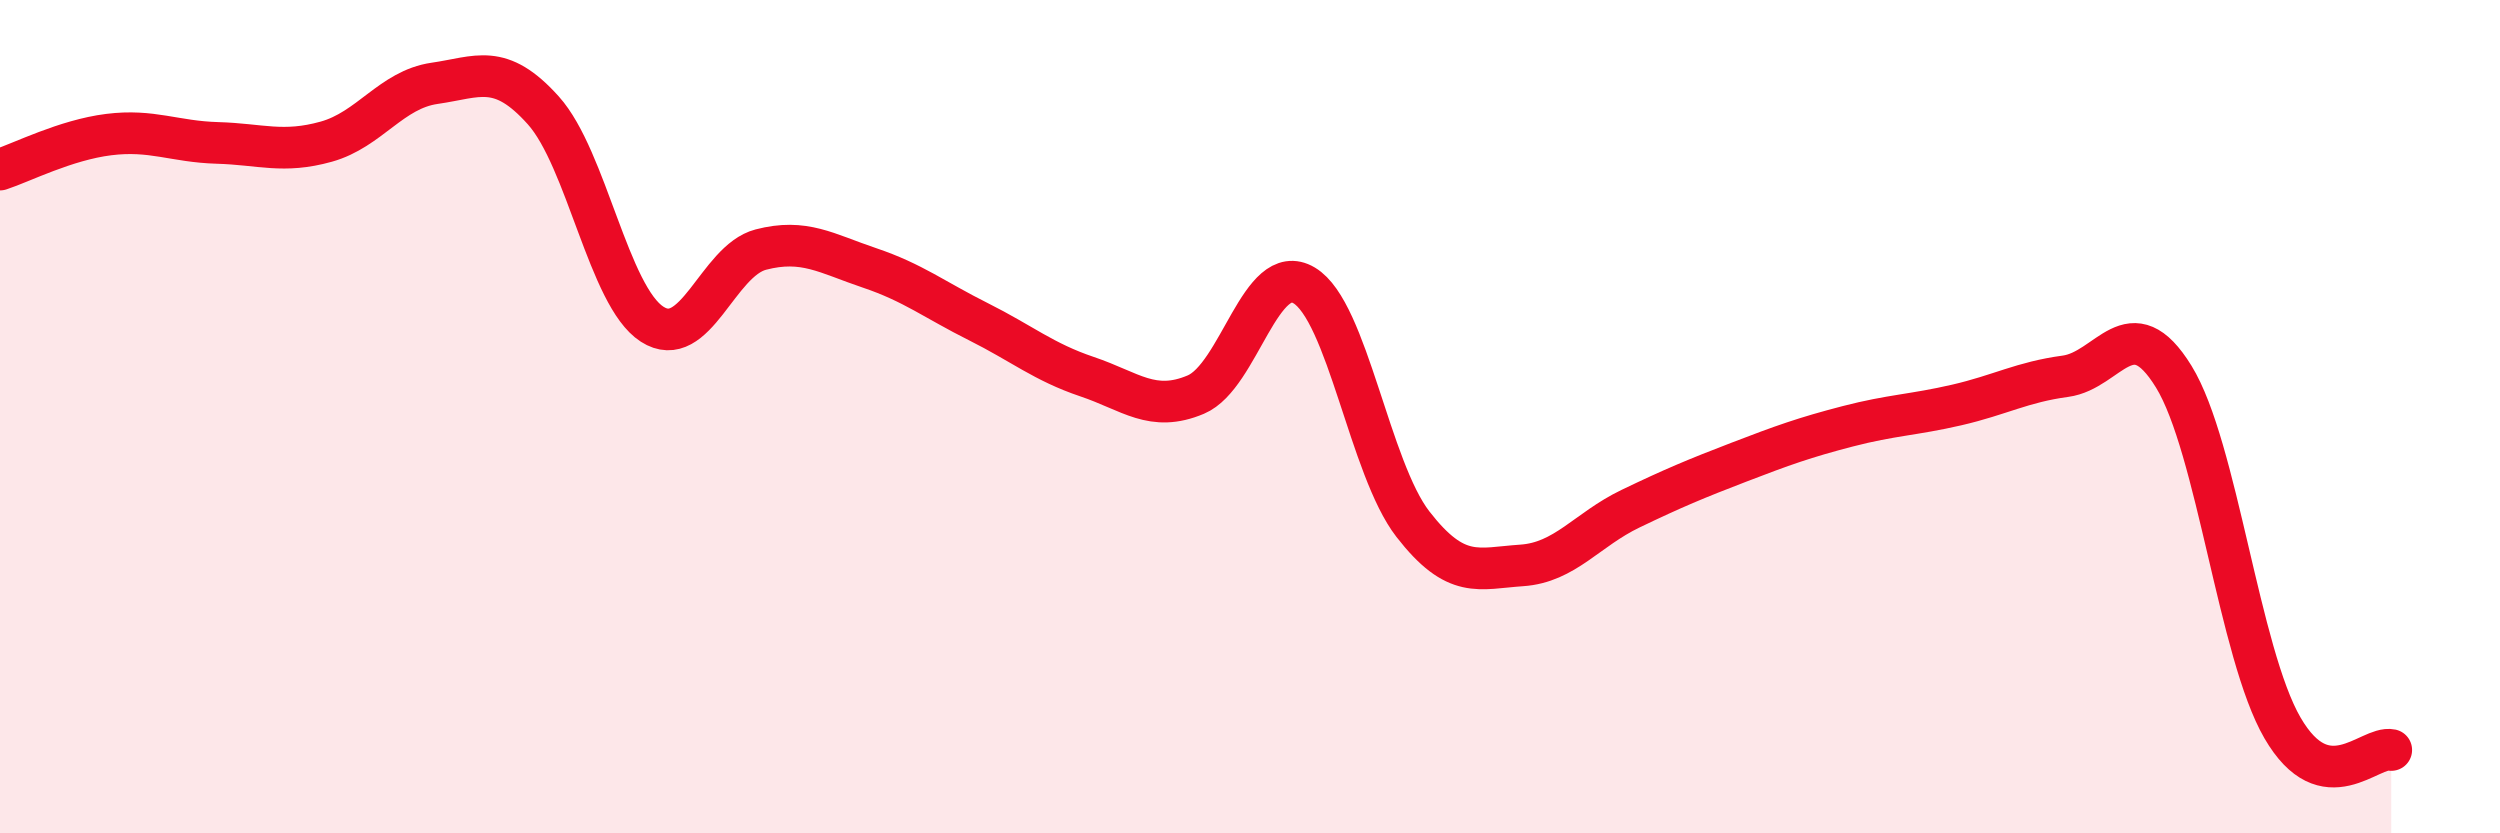 
    <svg width="60" height="20" viewBox="0 0 60 20" xmlns="http://www.w3.org/2000/svg">
      <path
        d="M 0,4.07 C 0.52,3.9 1.57,3.36 2.61,3.23 C 3.65,3.1 4.18,3.4 5.22,3.43 C 6.26,3.46 6.79,3.69 7.83,3.4 C 8.87,3.11 9.39,2.15 10.43,2 C 11.47,1.85 12,1.49 13.04,2.65 C 14.08,3.81 14.61,7.11 15.65,7.78 C 16.69,8.45 17.22,6.26 18.26,5.99 C 19.3,5.72 19.83,6.08 20.87,6.43 C 21.91,6.78 22.44,7.2 23.48,7.72 C 24.52,8.24 25.05,8.69 26.09,9.04 C 27.13,9.39 27.66,9.91 28.7,9.47 C 29.74,9.03 30.26,6.23 31.3,6.85 C 32.34,7.47 32.87,11.24 33.91,12.58 C 34.95,13.92 35.48,13.64 36.52,13.57 C 37.56,13.5 38.09,12.71 39.13,12.21 C 40.17,11.71 40.7,11.49 41.74,11.09 C 42.78,10.69 43.31,10.5 44.35,10.23 C 45.39,9.96 45.92,9.96 46.96,9.72 C 48,9.48 48.53,9.17 49.57,9.03 C 50.61,8.89 51.13,7.35 52.17,9.04 C 53.21,10.73 53.74,15.68 54.78,17.47 C 55.82,19.26 56.87,17.89 57.39,18L57.39 20L0 20Z"
        fill="#EB0A25"
        opacity="0.1"
        stroke-linecap="round"
        stroke-linejoin="round"
      />
      <path
        d="M 0,4.07 C 0.52,3.9 1.57,3.36 2.61,3.23 C 3.65,3.1 4.18,3.4 5.22,3.43 C 6.26,3.46 6.79,3.69 7.83,3.4 C 8.87,3.11 9.39,2.15 10.43,2 C 11.47,1.85 12,1.49 13.04,2.65 C 14.08,3.81 14.61,7.11 15.65,7.78 C 16.69,8.45 17.22,6.26 18.26,5.99 C 19.3,5.72 19.83,6.08 20.87,6.43 C 21.91,6.78 22.44,7.2 23.48,7.72 C 24.52,8.24 25.05,8.69 26.09,9.04 C 27.13,9.39 27.66,9.91 28.7,9.47 C 29.74,9.03 30.26,6.23 31.3,6.85 C 32.34,7.47 32.87,11.24 33.91,12.58 C 34.95,13.92 35.48,13.64 36.52,13.57 C 37.56,13.5 38.09,12.71 39.13,12.21 C 40.17,11.71 40.7,11.49 41.74,11.09 C 42.78,10.69 43.31,10.5 44.35,10.23 C 45.39,9.96 45.92,9.96 46.96,9.72 C 48,9.48 48.53,9.17 49.57,9.03 C 50.61,8.89 51.13,7.35 52.17,9.04 C 53.21,10.73 53.74,15.68 54.78,17.47 C 55.82,19.26 56.87,17.89 57.39,18"
        stroke="#EB0A25"
        stroke-width="1"
        fill="none"
        stroke-linecap="round"
        stroke-linejoin="round"
      />
    </svg>
  